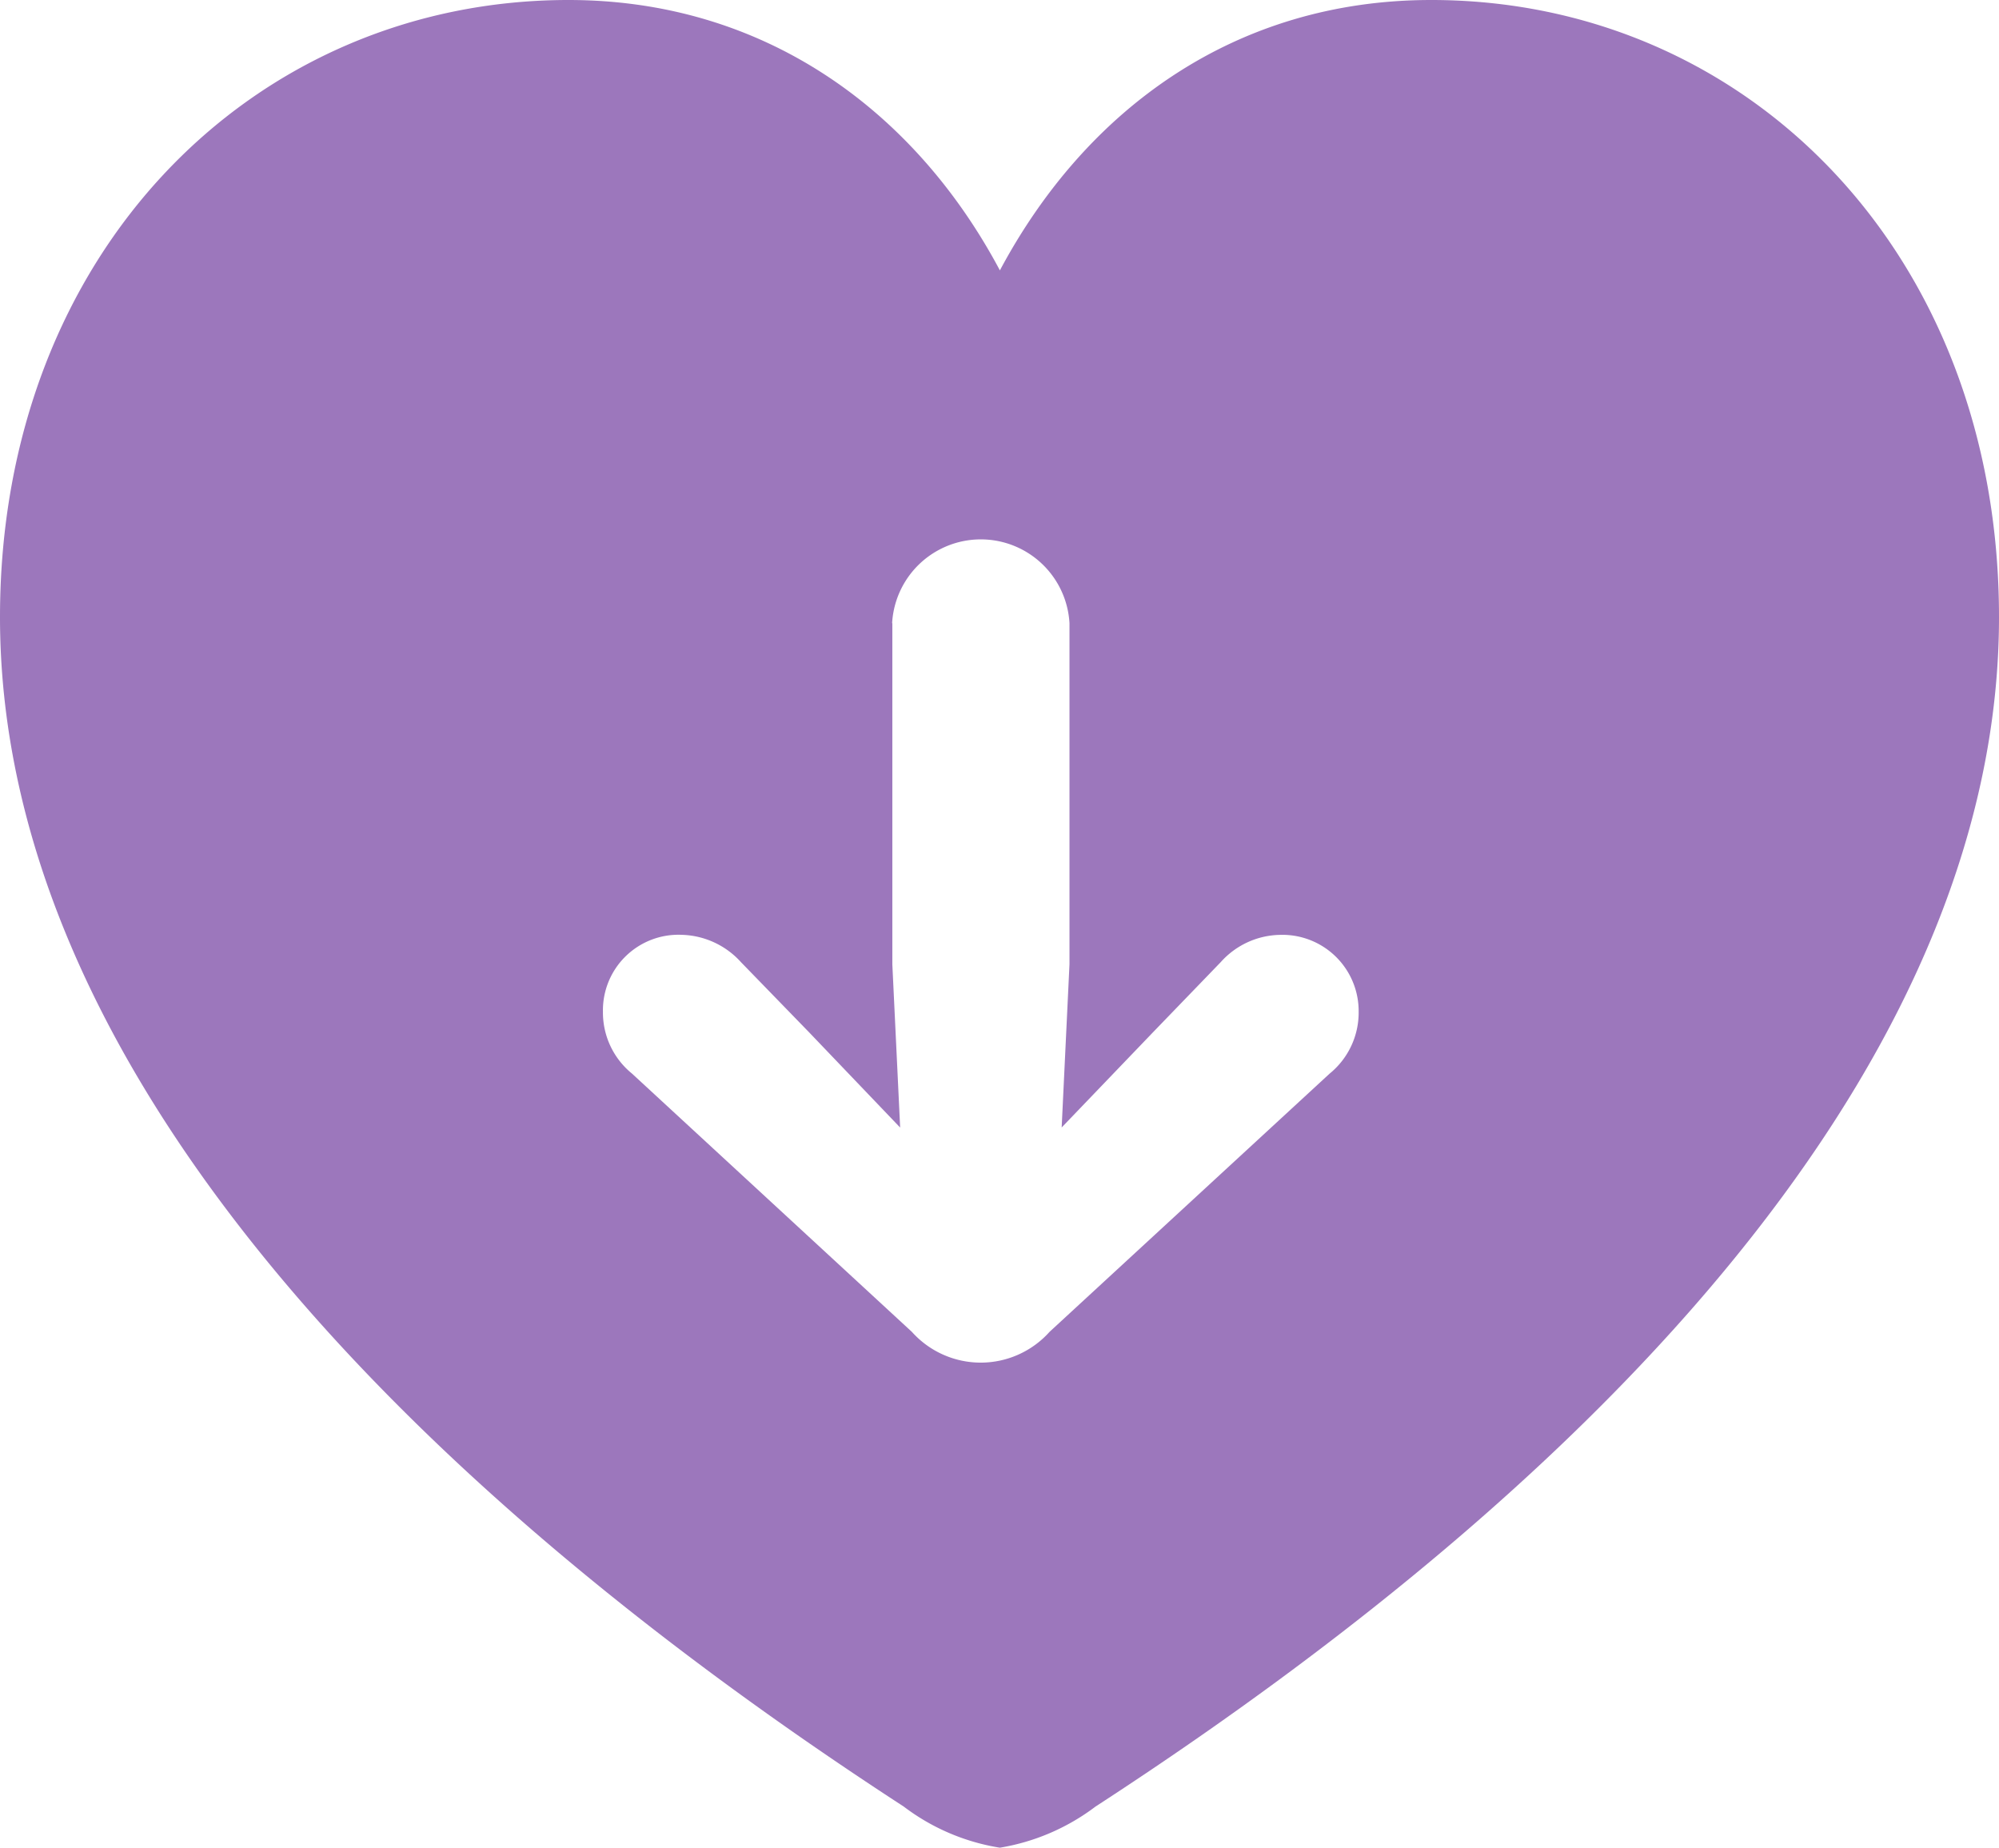 <svg xmlns="http://www.w3.org/2000/svg" width="82.636" height="76.375" viewBox="0 0 82.636 76.375">
  <path id="Trazado_149" data-name="Trazado 149" d="M82.748,26.231c0,17.375-14.783,34.511-37.349,49.166a8.968,8.968,0,0,1-3.953,1.7,8.888,8.888,0,0,1-3.975-1.7C14.926,60.742.112,43.605.112,26.231.112,11.155,10.582.721,23.616.721c8.039,0,14.28,4.507,17.83,11.176C45.018,5.207,51.205.721,59.276.721,72.31.721,82.748,11.155,82.748,26.231ZM37,26.482v14.1l.323,6.747L33.566,43.4l-2.823-2.907A3.417,3.417,0,0,0,28.3,39.363a3.122,3.122,0,0,0-3.263,3.181,3.251,3.251,0,0,0,1.2,2.554l11.57,10.676a3.82,3.82,0,0,0,5.692,0L55.077,45.1a3.251,3.251,0,0,0,1.2-2.554,3.153,3.153,0,0,0-3.263-3.181,3.361,3.361,0,0,0-2.438,1.126L47.767,43.4,44,47.326l.323-6.747v-14.1a3.672,3.672,0,0,0-7.332,0Z" transform="translate(-0.112 -0.721)" fill="#9c77bc"/>
</svg>
